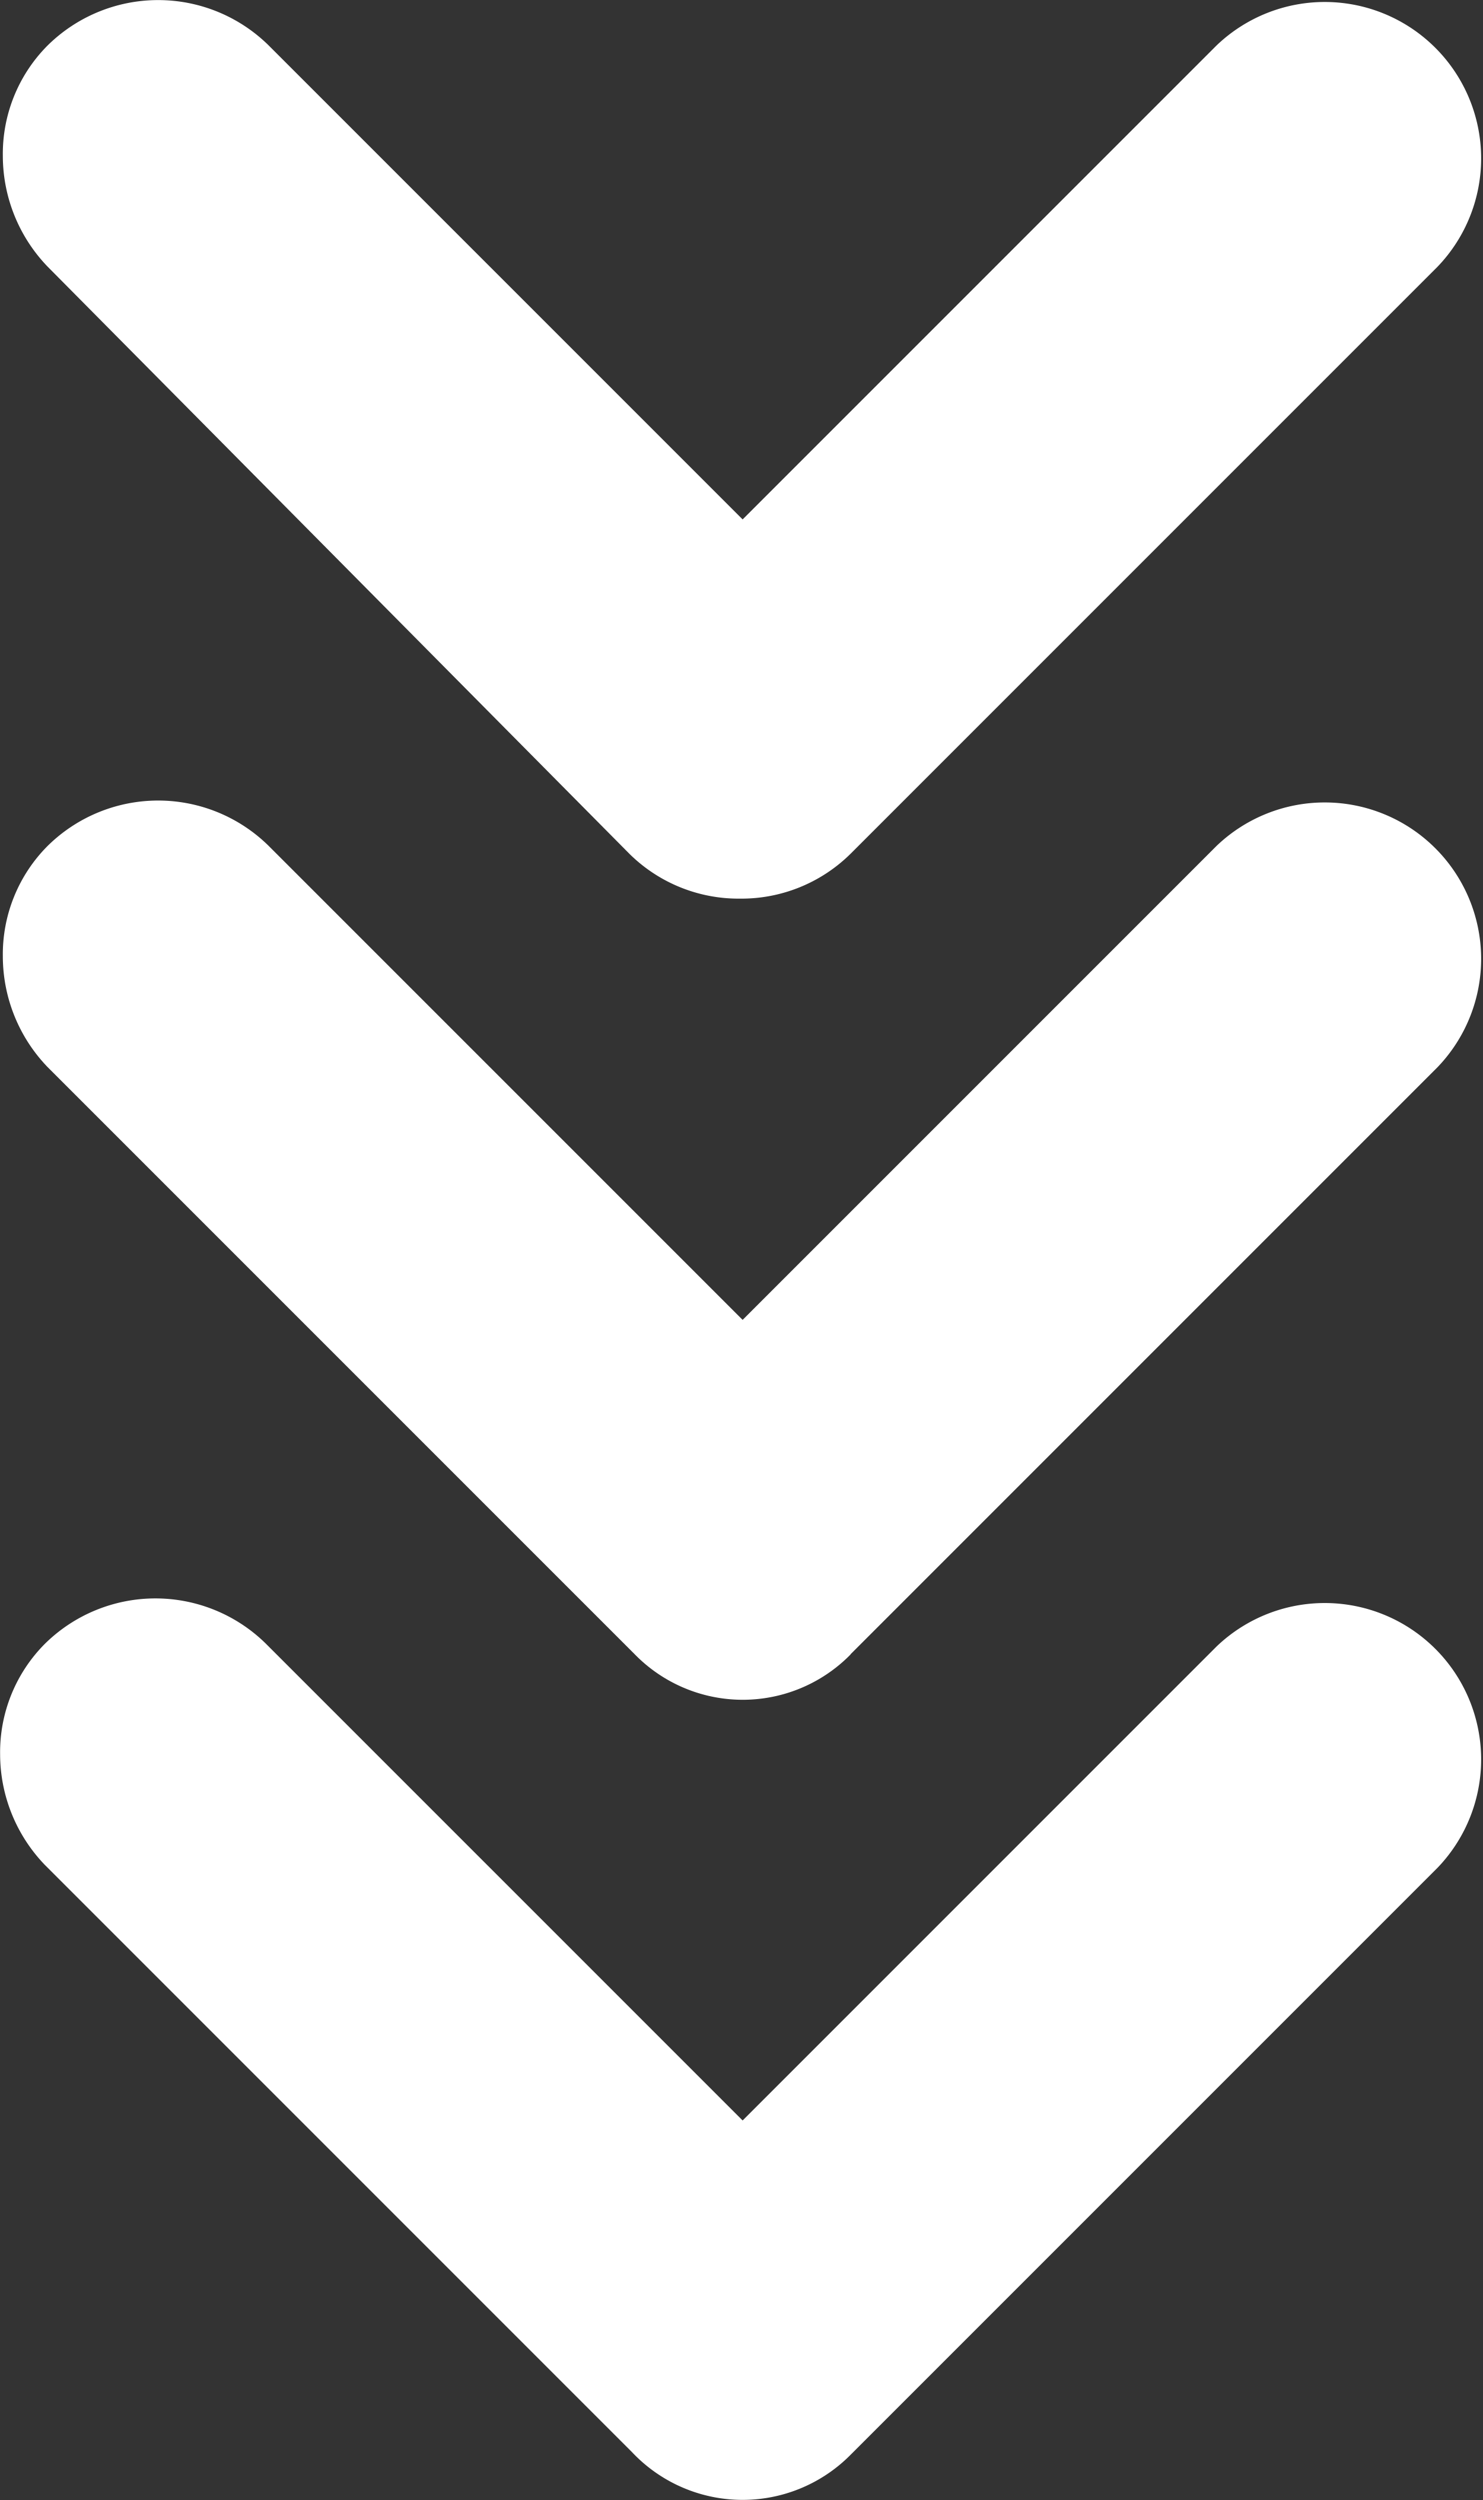 <svg xmlns="http://www.w3.org/2000/svg" width="12.555" height="21.163" viewBox="0 0 12.555 21.163">
  <rect x="0" y="0" width="12.555" height="21.163" fill="#333333" stroke="none"/>
  <g id="noun-arrow-1921075_1_" data-name="noun-arrow-1921075 (1)" transform="translate(-192.642 -14.422)">
    <path id="Trazado_14820" data-name="Trazado 14820" d="M199.444,22.029a1.314,1.314,0,0,0,.936-.379l4.971-4.971a1.324,1.324,0,0,0-1.872-1.872l-4.012,4.012-4.012-4.012a1.332,1.332,0,0,0-1.872,0,1.3,1.3,0,0,0-.379.936,1.353,1.353,0,0,0,.379.936l4.926,4.971a1.314,1.314,0,0,0,.936.379Z" transform="translate(-0.538)" fill="#fff"/>
    <path id="Trazado_14821" data-name="Trazado 14821" d="M200.38,191.889l4.971-4.971a1.324,1.324,0,0,0-1.872-1.872l-4.012,4.012-4.012-4.012a1.332,1.332,0,0,0-1.872,0,1.3,1.3,0,0,0-.379.936,1.353,1.353,0,0,0,.379.936l4.971,4.971a1.278,1.278,0,0,0,1.828,0Z" transform="translate(-0.538 -163.463)" fill="#fff"/>
    <path id="Trazado_14822" data-name="Trazado 14822" d="M199.842,361.592l4.971-4.971a1.324,1.324,0,0,0-1.872-1.872l-4.012,4.012-4.035-4.035a1.332,1.332,0,0,0-1.872,0,1.3,1.3,0,0,0-.379.936,1.353,1.353,0,0,0,.379.936l4.971,4.971a1.286,1.286,0,0,0,1.85.022Z" transform="translate(0 -326.389)" fill="#fff"/>
  </g>
</svg>
